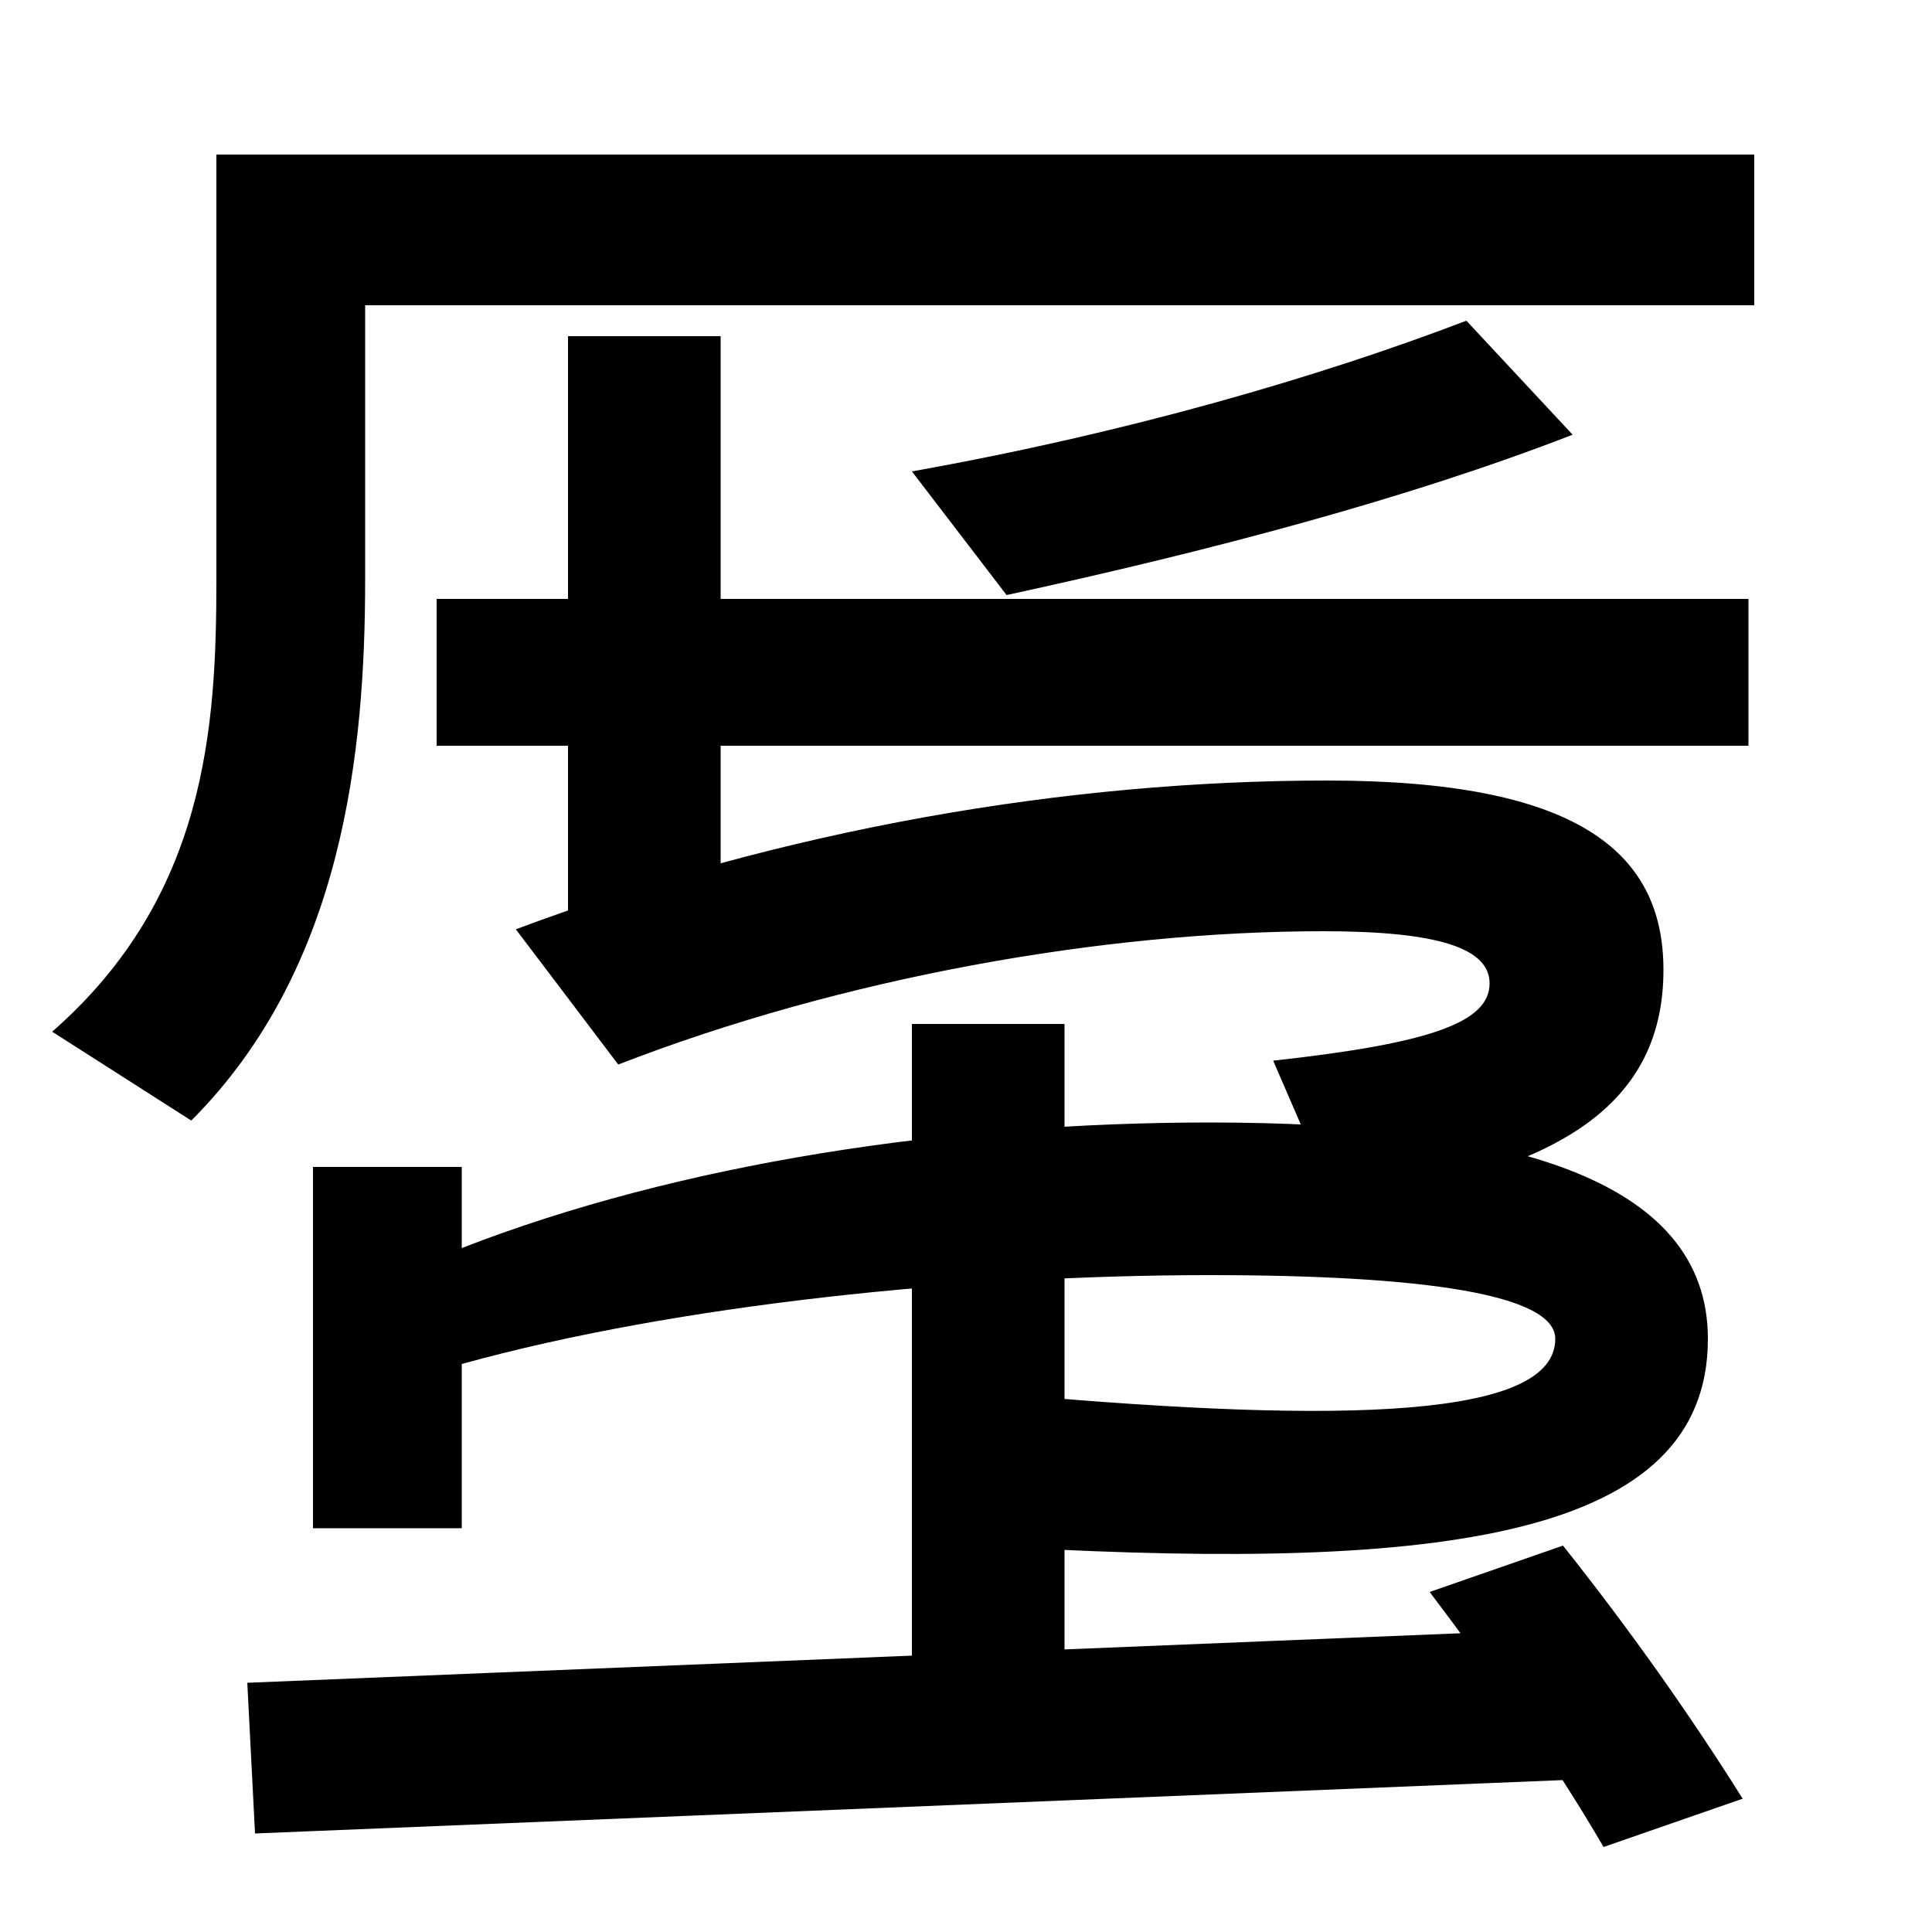 <svg xmlns="http://www.w3.org/2000/svg" width="1000" height="1000"><path d="M908 800H112V580C112 504 107 416 27 346L99 300C178 379 189 492 189 580V722H908ZM472 636 521 572C627 595 729 622 814 655L759 714C683 685 584 656 472 636ZM373 400V706H294V400ZM226 494H905V570H226ZM687 476C552 476 406 451 267 399L320 329C436 374 571 398 685 398C745 398 771 389 771 371C771 351 741 340 659 331L691 257C800 272 861 304 861 378C861 440 815 476 687 476ZM162 89H239V174C351 205 501 220 626 220C737 220 805 210 805 187C805 146 696 143 526 158V79C746 67 884 84 884 187C884 271 778 299 626 299C492 299 352 278 239 234V276H162ZM472 -15H551V350H472ZM128 9 132 -69 818 -41 814 37ZM830 -76 902 -51C875 -8 844 36 809 80L740 56C774 11 805 -33 830 -76Z" transform="translate(0, 880) scale(1,-1)" /></svg>